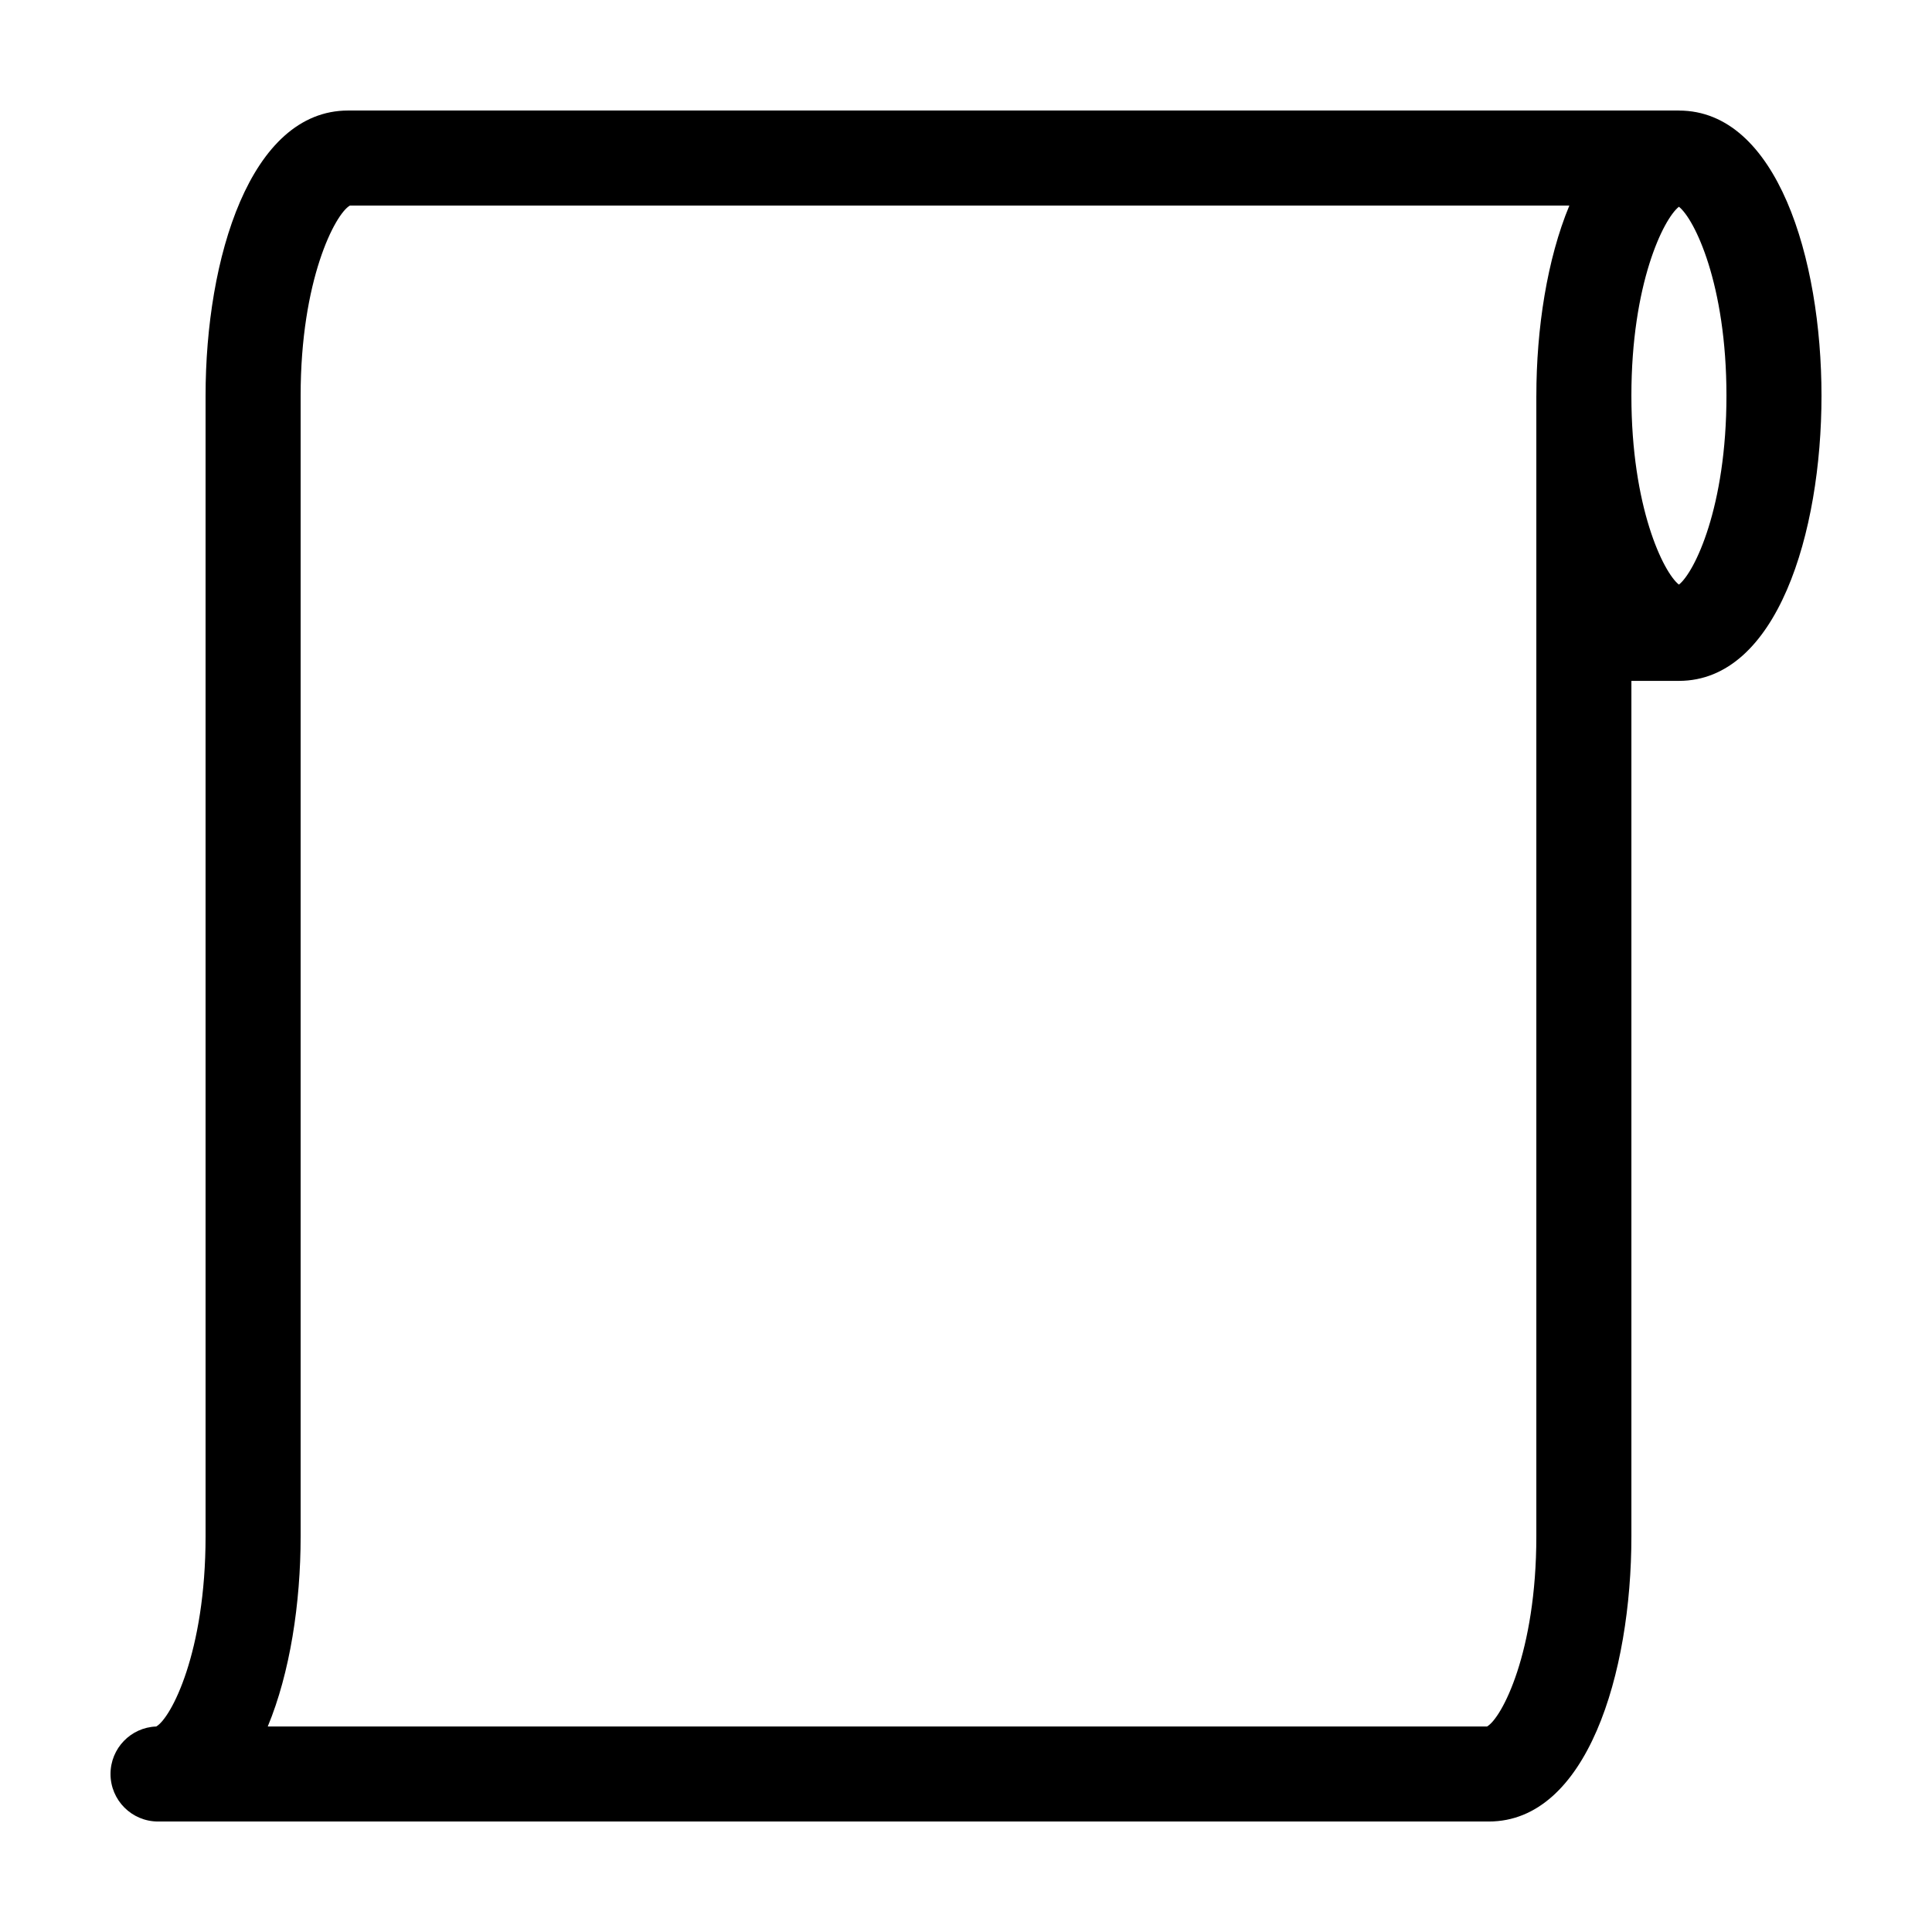<?xml version="1.0" encoding="UTF-8"?>
<!-- Uploaded to: SVG Repo, www.svgrepo.com, Generator: SVG Repo Mixer Tools -->
<svg fill="#000000" width="800px" height="800px" version="1.1" viewBox="144 144 512 512" xmlns="http://www.w3.org/2000/svg">
 <path d="m588.93 173.29h-352.67c-25.957 0-37.781 39.172-37.781 75.57v302.29c0 30.754-9.164 48.184-13.074 50.391-6.738 0.246-12.117 5.785-12.117 12.586 0 6.957 5.637 12.594 12.594 12.594h352.67c25.961 0 37.785-39.172 37.785-75.57v-226.71h12.594c25.961 0 37.785-39.172 37.785-75.57 0-36.398-11.824-75.57-37.785-75.57zm-37.785 75.57v302.29c0 30.711-9.145 48.145-13.055 50.383h-323.13c5.894-14.207 8.711-32.629 8.711-50.383v-302.29c0-30.711 9.145-48.145 13.055-50.383h323.17c-5.902 14.215-8.746 32.613-8.746 50.383zm37.785 50.07c-4.121-3.246-12.594-20.508-12.594-50.07s8.473-46.824 12.594-50.07c4.121 3.246 12.598 20.508 12.598 50.07s-8.477 46.824-12.598 50.07z"/>
</svg>